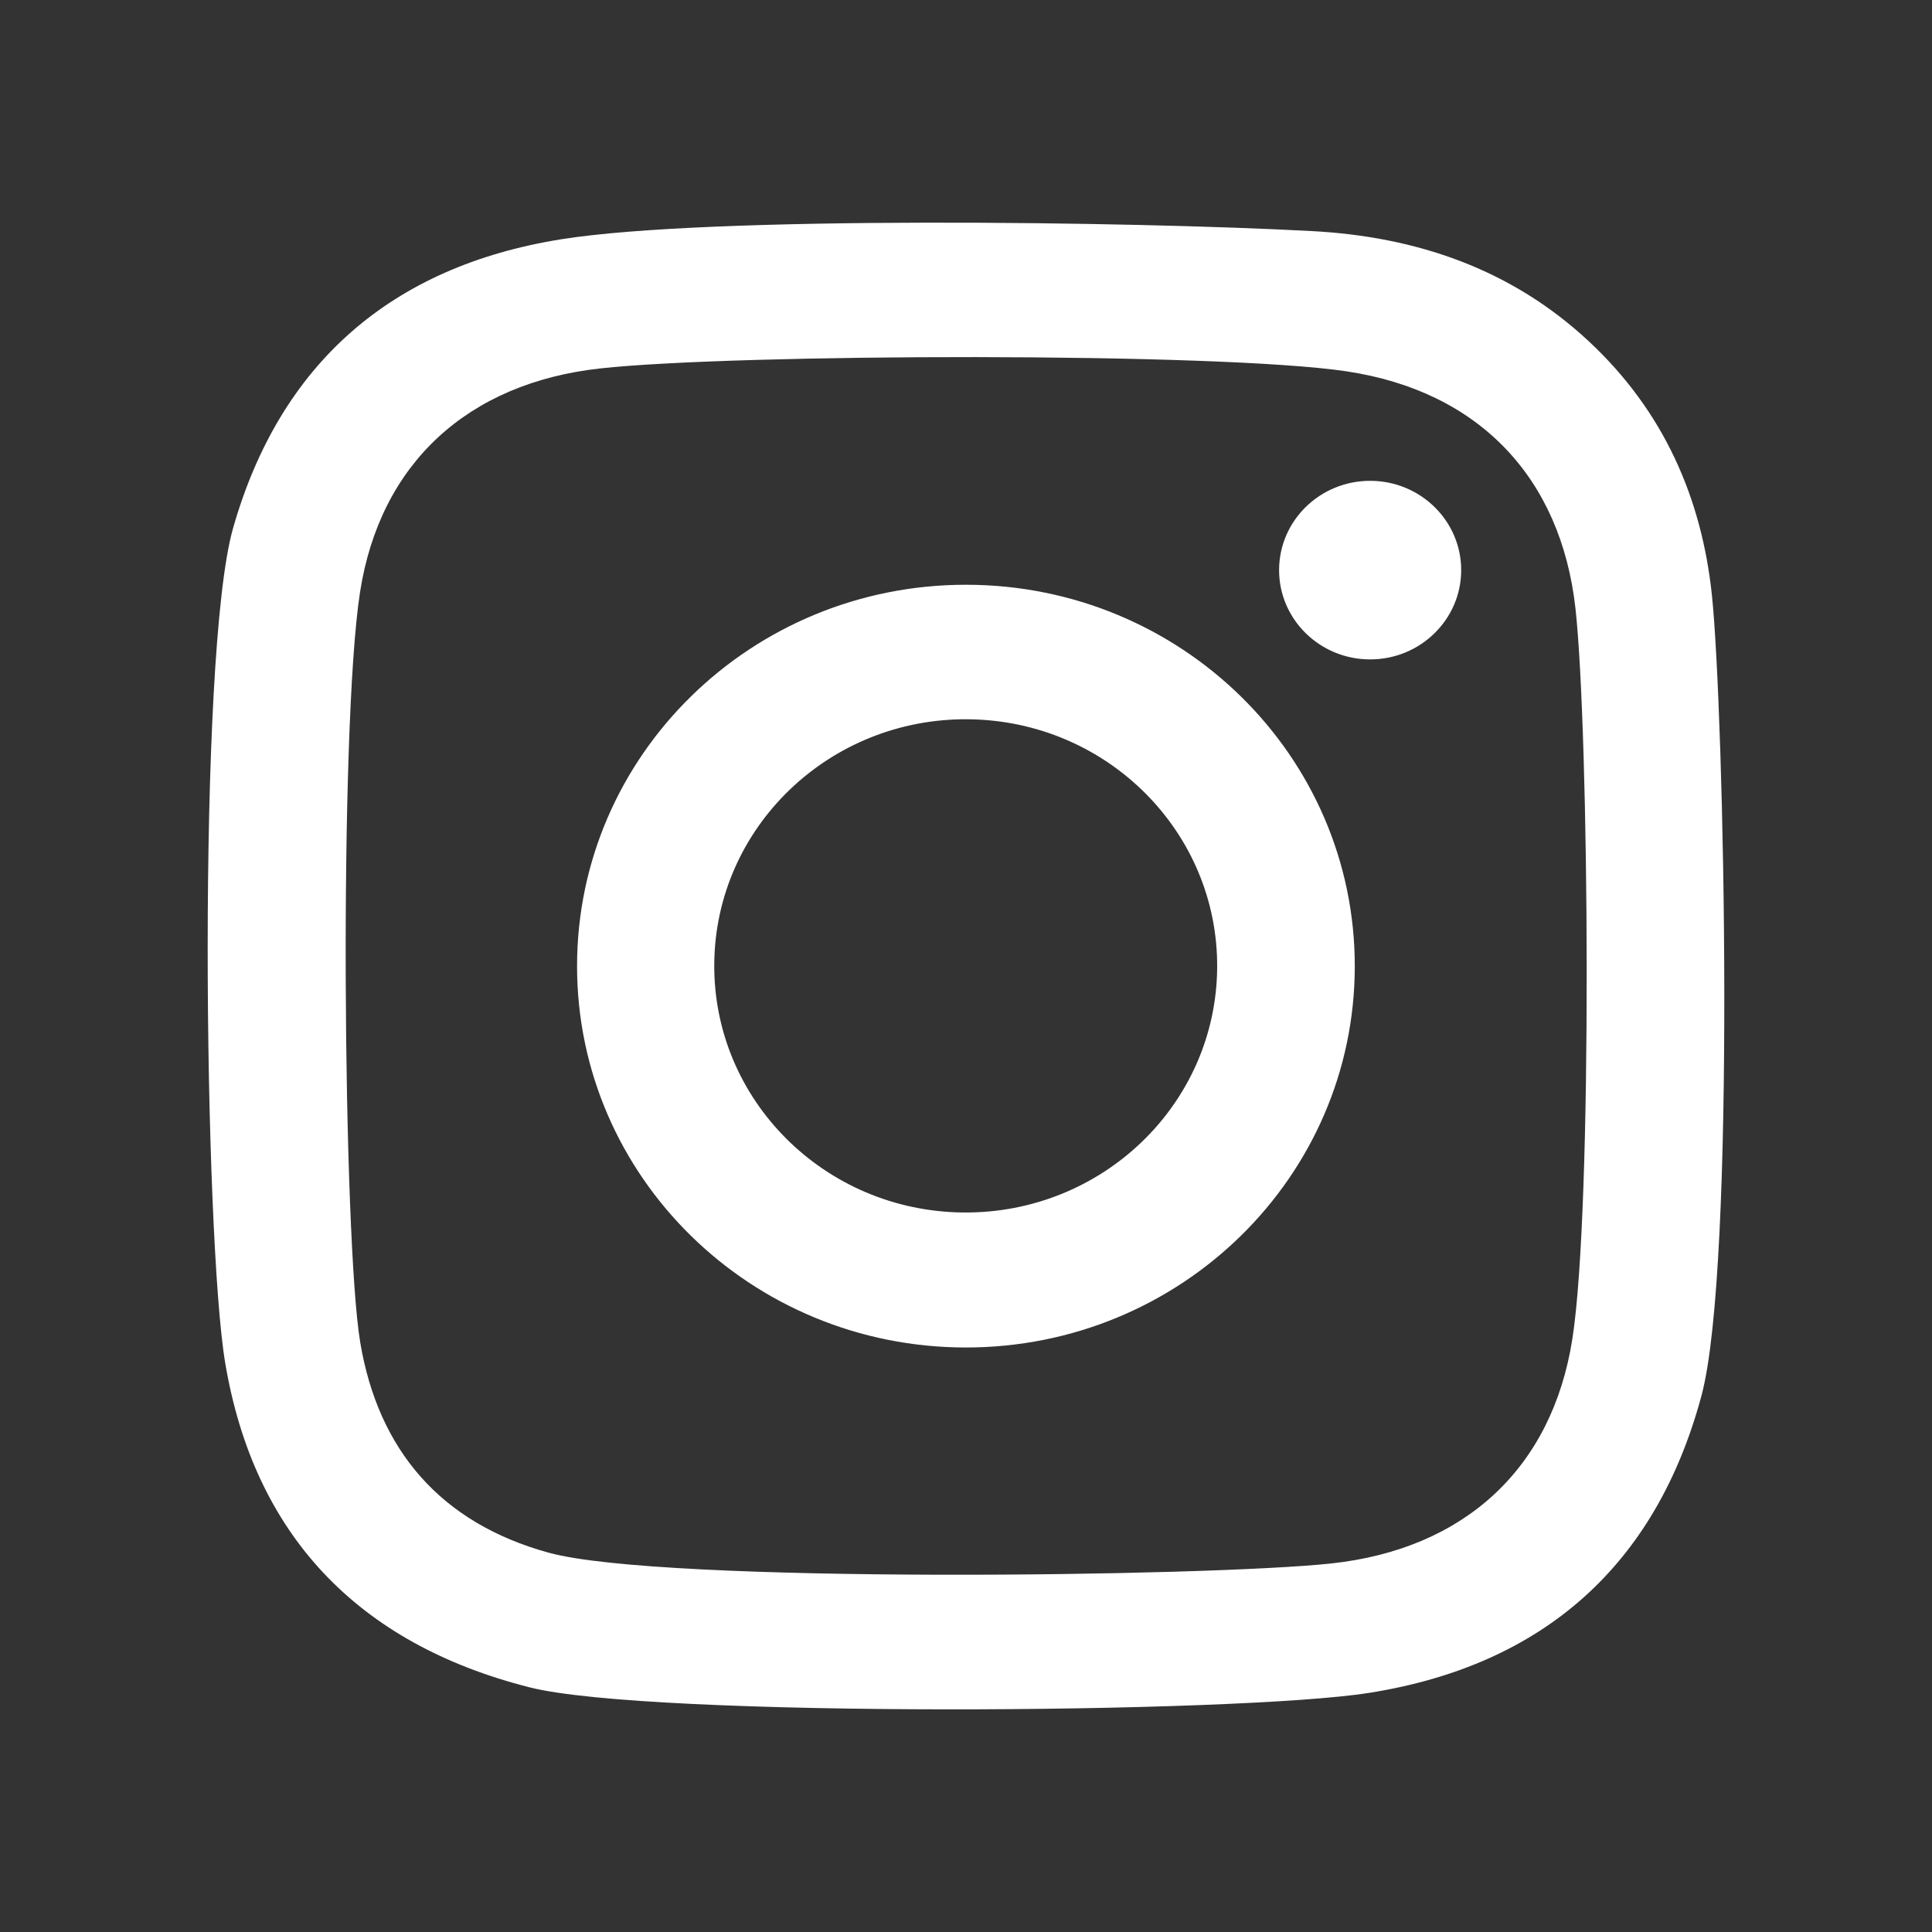 <?xml version="1.0" encoding="UTF-8"?>
<svg id="Layer_1" xmlns="http://www.w3.org/2000/svg" version="1.1" viewBox="0 0 1200 1200">
  <rect x="0" y="0" width="1200" height="1200" fill="#333333" stroke="none"/>
  <!-- Generator: Adobe Illustrator 29.1.0, SVG Export Plug-In . SVG Version: 2.1.0 Build 142)  -->
  <defs>
    <style>
      .st0 {
        fill: #fff;
      }
    </style>
  </defs>
  <path class="st0" d="M1063.33,369.95c-6.33-60.79-30.08-114.58-76.17-157.66-48.45-45.36-107.74-65.4-172.71-68.78-110.71-5.93-373.59-9.66-465.89,5.11-105.47,16.86-174.62,77.21-203.79,179.4-22.44,78.6-17.98,440.88-4.88,518.57,17.86,106.24,81.88,174.36,189.24,201.49,74.3,18.82,439.45,16.4,521.4,3.37,108.41-17.18,178.15-79.63,206.33-184.73,21.53-80.68,14-423.99,6.47-496.77ZM976.63,831.56c-12.6,80.7-67.21,130.68-149.93,139.55-75.97,8.17-415.29,12.66-485.76-6.67-67.41-18.48-105.96-63.93-117.17-130.49-10.68-63.57-13.34-381.18-.14-466.19,12.42-80.01,67-129.92,149.26-138.93,83.45-9.17,383.72-10.18,463.66,1.84,82.1,12.36,132.99,66.03,142.01,147.29,8.41,75.8,10.81,372.14-1.93,453.62ZM600.08,363.2c-133.39-.07-241.58,105.92-241.66,236.75-.07,130.82,108.01,236.93,241.4,237,133.39.07,241.58-105.93,241.66-236.75.07-130.83-108-236.93-241.4-237ZM598.42,753.1c-86.25-.76-155.55-69.96-154.78-154.55.77-84.6,71.33-152.56,157.58-151.8,86.26.76,155.56,69.95,154.78,154.55-.78,84.59-71.33,152.56-157.59,151.8ZM907.57,354.24c-.08,30.63-25.45,55.4-56.69,55.33-31.23-.08-56.49-24.97-56.41-55.59.07-30.63,25.45-55.4,56.69-55.33,31.23.08,56.49,24.97,56.41,55.6Z"/>
</svg>